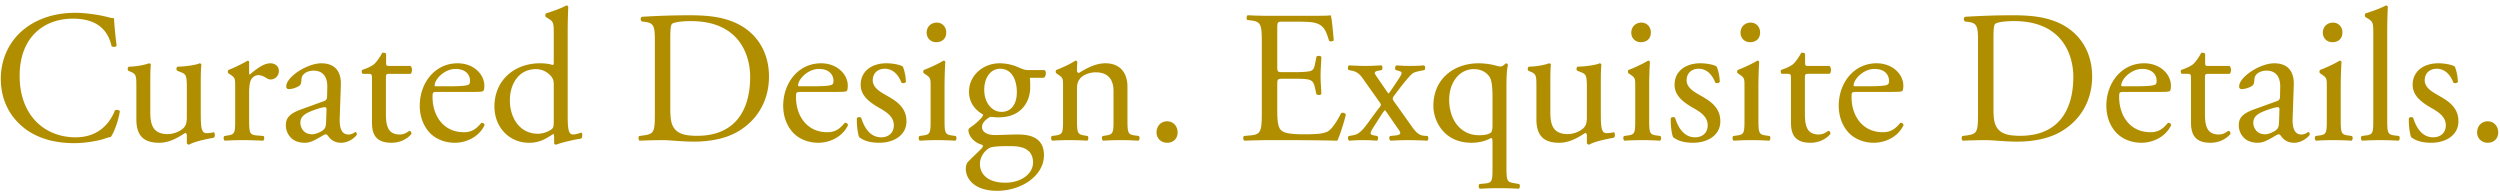 <svg width="446" height="35" viewBox="0 0 446 35" fill="none" xmlns="http://www.w3.org/2000/svg"><path d="M.144 14.046c0-3.73 1.68-6.921 4.234-8.904C6.83 3.227 9.955 2.286 13.45 2.286c1.814 0 4.368.37 5.947.807.403.1.638.168.94.134.034.773.202 2.89.471 4.94-.168.235-.672.268-.907.067-.504-2.285-2.016-4.906-6.888-4.906-5.14 0-9.509 3.26-9.509 10.214 0 7.057 4.469 10.954 9.98 10.954 4.334 0 6.249-2.822 7.022-4.805.235-.168.739-.1.873.135-.235 1.747-1.108 3.965-1.612 4.603-.404.067-.807.202-1.176.336-.74.269-3.159.773-5.31.773-3.023 0-5.913-.605-8.366-2.252-2.688-1.848-4.77-4.905-4.77-9.24zm26.669.404v5.61c0 2.32.571 3.865 3.125 3.865.907 0 1.982-.37 2.721-1.008.437-.403.672-.907.672-1.949v-5.51c0-2.184-.235-2.252-1.243-2.655l-.437-.168c-.235-.134-.235-.604.034-.739 1.344-.034 3.192-.269 3.931-.605.168.034.269.101.303.236-.068.638-.101 1.68-.101 2.923v5.645c0 2.654.1 3.662 1.041 3.662.404 0 .84-.067 1.31-.168.202.168.236.84-.033.974-1.31.27-3.26.605-4.402 1.244a.466.466 0 01-.403-.236v-1.377c0-.303-.1-.47-.302-.47-1.008.638-2.655 1.747-4.637 1.747-2.957 0-4.066-1.479-4.066-4.2v-5.612c0-2.117 0-2.419-1.008-2.856l-.403-.168c-.201-.168-.168-.638.068-.739 1.545-.034 2.855-.336 3.595-.605.201.034.302.101.336.236-.068.57-.101 1.276-.101 2.923zm15.144 6.787v-5.88c0-1.31 0-1.478-.907-2.083l-.302-.202c-.135-.134-.135-.504.033-.605.773-.269 2.554-1.142 3.394-1.646.168.034.269.1.269.235v1.949c0 .168.033.269.1.302 1.176-.974 2.453-2.016 3.696-2.016.84 0 1.512.538 1.512 1.344a1.49 1.49 0 01-1.445 1.546c-.336 0-.504-.1-.739-.235-.504-.336-1.008-.538-1.478-.538-.538 0-.94.303-1.21.672-.336.47-.437 1.445-.437 2.587v4.57c0 2.42.068 2.822 1.345 2.923l1.21.1c.234.169.167.74-.068.84-1.58-.066-2.554-.1-3.73-.1-1.21 0-2.217.034-3.09.1-.236-.1-.303-.671-.068-.84l.638-.1c1.243-.201 1.277-.504 1.277-2.923zm11.828-1.747l3.999-1.445c.504-.168.57-.47.57-.975l.035-1.545c.033-1.243-.37-2.923-2.453-2.923-.941 0-2.084.47-2.15 1.512-.034.537-.068.94-.337 1.142-.504.403-1.41.639-1.915.639-.302 0-.47-.168-.47-.47 0-1.748 3.797-4.134 6.25-4.134 2.419 0 3.594 1.412 3.494 3.931l-.202 5.847c-.067 1.546.235 2.923 1.546 2.923.336 0 .638-.1.84-.201.168-.101.336-.236.437-.236.134 0 .235.202.235.437 0 .168-1.176 1.479-2.823 1.479-.806 0-1.613-.303-2.184-1.042-.134-.202-.336-.47-.537-.47-.235 0-.639.302-1.31.672-.74.403-1.48.84-2.42.84-.974 0-1.78-.27-2.352-.773a3.143 3.143 0 01-1.041-2.352c0-1.31.638-2.084 2.788-2.856zm-.201 2.453c0 .57.403 2.015 2.116 2.015.672 0 1.714-.503 2.05-.84.403-.403.403-.873.437-1.579l.067-1.982c0-.37-.134-.437-.336-.437-.201 0-.773.134-1.377.336-1.983.672-2.957 1.176-2.957 2.486zm19.666-8.77h-3.797c-.571 0-.605.1-.605.806v6.284c0 1.948.235 3.73 2.453 3.73.336 0 .638-.068.907-.169.302-.1.74-.47.84-.47.269 0 .403.37.336.57-.605.707-1.814 1.547-3.528 1.547-2.89 0-3.494-1.613-3.494-3.63v-7.694c0-.907-.034-.974-.706-.974h-.94c-.202-.134-.236-.504-.101-.706.974-.302 1.814-.739 2.15-1.041.437-.403 1.075-1.31 1.411-1.983.168-.067.571-.067.706.168v1.512c0 .605.033.639.605.639h3.73c.402.302.335 1.21.033 1.41zm11.042 3.225h-6.216c-.874 0-.907.068-.907.908 0 3.393 1.982 6.283 5.577 6.283 1.11 0 2.05-.336 3.092-1.646.336-.101.57.1.604.403-1.108 2.285-3.528 3.125-5.275 3.125-2.184 0-3.897-.941-4.872-2.218-1.008-1.31-1.411-2.89-1.411-4.368 0-4.133 2.722-7.594 6.754-7.594 2.89 0 4.77 1.983 4.77 3.999 0 .47-.066.739-.134.873-.1.202-.57.235-1.982.235zm-6.518-1.008h2.385c2.487 0 3.226-.134 3.495-.335.1-.068.201-.202.201-.639 0-.94-.638-2.117-2.587-2.117-1.982 0-3.696 1.815-3.73 2.924 0 .067 0 .167.236.167zm23.502-10.046v14.75c0 2.655.034 3.898.975 3.898.369 0 .94-.168 1.444-.336.236.067.269.907-.033 1.075-1.411.202-3.495.706-4.435 1.075-.202 0-.37-.1-.37-.268v-.572c0-.504 0-.907-.067-1.041h-.135c-1.478 1.008-2.62 1.546-4.233 1.546-3.73 0-6.216-2.924-6.216-6.452 0-4.704 3.561-7.728 8.131-7.728 1.142 0 1.882.168 2.251.303.168 0 .202-.202.202-.47V6.05c0-1.983-.034-2.184-1.042-2.79l-.336-.2c-.168-.102-.168-.572 0-.673.84-.269 2.42-.773 3.629-1.41a.37.37 0 01.336.2c-.034 1.009-.101 2.689-.101 4.167zm-2.486 16.33v-6.62c0-.671-.135-.974-.37-1.31-.504-.705-1.512-1.411-2.822-1.411-3.058 0-4.637 2.654-4.637 5.577 0 3.058 1.714 5.948 5.007 5.948.907 0 2.05-.404 2.587-.941.201-.202.235-.706.235-1.243zm18.036-1.714V7.192c0-2.352-.168-3.058-1.579-3.26l-.739-.1c-.269-.168-.303-.706.033-.84 2.856-.168 5.578-.269 8.434-.269 2.822 0 5.208.202 7.392 1.008 4.536 1.647 6.821 5.477 6.821 9.912 0 4.267-2.05 7.93-5.88 10.013-2.184 1.176-4.94 1.613-7.527 1.613-2.15 0-4.301-.269-5.477-.269-1.411 0-2.62.034-4.2.1-.201-.1-.268-.638-.067-.84l.773-.1c1.949-.269 2.016-.672 2.016-4.2zm2.755-13.171v12.398c0 1.781.101 2.856.672 3.663.739 1.041 2.016 1.377 4.133 1.377 6.518 0 9.442-4.267 9.442-10.517 0-3.696-1.781-9.945-10.584-9.945-1.983 0-3.058.269-3.327.47-.269.202-.336 1.042-.336 2.554zm29.549 9.61h-6.216c-.874 0-.908.067-.908.907 0 3.393 1.983 6.283 5.578 6.283 1.109 0 2.05-.336 3.091-1.646.336-.101.571.1.605.403-1.109 2.285-3.528 3.125-5.275 3.125-2.184 0-3.898-.941-4.872-2.218-1.008-1.31-1.411-2.89-1.411-4.368 0-4.133 2.721-7.594 6.753-7.594 2.89 0 4.771 1.983 4.771 3.999 0 .47-.067.739-.134.873-.101.202-.571.235-1.982.235zm-6.519-1.009h2.386c2.486 0 3.225-.134 3.494-.335.101-.068.202-.202.202-.639 0-.94-.639-2.117-2.587-2.117-1.983 0-3.696 1.815-3.73 2.924 0 .067 0 .167.235.167zm15.506-4.099c1.411 0 2.654.336 2.957.605.302.74.537 1.814.537 2.722-.134.235-.638.302-.806.1-.571-1.478-1.579-2.452-2.957-2.452-1.31 0-2.15.84-2.15 2.05 0 1.377 1.411 2.116 2.587 2.788 1.781 1.008 3.427 2.15 3.427 4.536 0 2.554-2.352 3.83-4.838 3.83-1.579 0-2.755-.335-3.595-1.008-.269-.638-.471-2.284-.404-3.393.168-.202.605-.235.773-.034.571 1.848 1.647 3.461 3.562 3.461 1.209 0 2.251-.705 2.251-2.15 0-1.546-1.344-2.386-2.587-3.091-1.949-1.11-3.327-2.285-3.327-4.133 0-2.453 2.016-3.83 4.57-3.83zm7.904 9.946v-5.88c0-1.31 0-1.478-.907-2.083l-.302-.202c-.135-.134-.135-.504.033-.605.773-.269 2.688-1.142 3.461-1.646.168 0 .302.067.336.202a78.777 78.777 0 00-.134 4.166v6.048c0 2.42.067 2.755 1.276 2.923l.706.1c.235.169.168.74-.067.84a45.856 45.856 0 00-3.159-.1 43.79 43.79 0 00-3.158.1c-.235-.1-.302-.671-.067-.84l.705-.1c1.244-.168 1.277-.504 1.277-2.923zm1.109-17.203c1.008 0 1.68.806 1.68 1.747 0 1.21-.84 1.747-1.781 1.747-1.041 0-1.713-.773-1.713-1.68 0-1.109.806-1.814 1.814-1.814zm16.492 8.467h2.722c.369.168.302 1.31-.202 1.378h-2.419c.067.57.067 1.142.067 1.713 0 2.318-1.378 5.342-5.645 5.342-.605 0-1.075-.067-1.478-.1-.403.235-1.479.873-1.479 1.848 0 .773.773 1.41 2.352 1.41 1.143 0 2.52-.1 3.999-.1 1.881 0 4.704.336 4.704 3.696 0 3.663-3.999 6.35-8.367 6.35-4.132 0-5.577-2.217-5.577-3.897 0-.538.134-.974.369-1.243.572-.605 1.512-1.479 2.285-2.252.303-.302.571-.604.269-.806-1.31-.336-2.453-1.478-2.453-2.654 0-.168.135-.303.504-.572.571-.37 1.21-.94 1.781-1.545.168-.202.336-.47.336-.639-1.142-.604-2.52-1.915-2.52-4.065 0-2.89 2.486-5.074 5.477-5.074 1.277 0 2.453.336 3.225.672 1.076.47 1.311.538 2.05.538zm-3.158 13.574h-1.143c-1.075 0-2.419.067-2.889.37-.807.504-1.613 1.546-1.613 2.822 0 1.815 1.445 3.327 4.502 3.327 2.991 0 4.973-1.68 4.973-3.596 0-2.05-1.411-2.923-3.83-2.923zm-1.815-6.115c1.815 0 2.755-1.445 2.755-3.494 0-2.285-.94-4.2-2.99-4.2-1.613 0-2.822 1.478-2.822 3.763 0 2.386 1.444 3.931 3.057 3.931zm10.997 1.277v-5.88c0-1.31 0-1.478-.907-2.083l-.302-.202c-.135-.134-.135-.504.033-.605.773-.269 2.688-1.142 3.36-1.646.135 0 .303.067.37.235-.067.773-.067 1.277-.067 1.58 0 .2.134.369.369.369 1.411-.874 2.991-1.714 4.704-1.714 2.789 0 3.931 1.915 3.931 4.167v5.779c0 2.42.068 2.755 1.277 2.923l.739.1c.236.169.168.74-.067.84a45.826 45.826 0 00-3.158-.1c-1.21 0-2.218.034-3.125.1-.235-.1-.302-.671-.067-.84l.638-.1c1.243-.201 1.277-.504 1.277-2.923V16.23c0-1.916-.874-3.327-3.158-3.327-1.277 0-2.386.538-2.856 1.176-.437.571-.504 1.042-.504 2.016v5.14c0 2.42.067 2.723 1.276 2.924l.605.1c.235.169.168.74-.067.84-.907-.066-1.882-.1-3.058-.1a43.79 43.79 0 00-3.158.1c-.235-.1-.302-.671-.067-.84l.705-.1c1.244-.168 1.277-.504 1.277-2.923zm18.56 4.234c-.974 0-1.881-.706-1.881-1.849 0-1.142.806-1.982 1.881-1.982 1.143 0 1.882.907 1.882 1.982 0 1.076-.739 1.849-1.882 1.849zm16.901-5.51V7.863c0-3.494-.067-3.998-2.049-4.234l-.538-.067c-.202-.134-.134-.739.067-.84 1.445.067 2.587.101 3.965.101h6.317c2.15 0 4.133 0 4.536-.1.201.57.403 2.99.537 4.468-.134.202-.672.269-.84.067-.504-1.579-.806-2.755-2.553-3.192-.706-.168-1.781-.201-3.259-.201h-2.42c-1.008 0-1.008.067-1.008 1.344v6.72c0 .94.101.94 1.109.94h1.949c1.411 0 2.453-.067 2.856-.201.403-.135.638-.336.806-1.176l.269-1.378c.168-.201.739-.201.874.034 0 .806-.135 2.117-.135 3.394 0 1.21.135 2.486.135 3.225-.135.235-.706.235-.874.034l-.302-1.31c-.135-.606-.37-1.11-1.042-1.278-.47-.134-1.277-.168-2.587-.168h-1.949c-1.008 0-1.109.034-1.109.908v4.737c0 1.781.101 2.924.639 3.495.403.403 1.109.773 4.065.773 2.588 0 3.562-.135 4.301-.505.605-.335 1.512-1.512 2.386-3.259.235-.168.705-.067.84.235-.235 1.177-1.075 3.764-1.512 4.67-3.024-.066-6.015-.1-9.005-.1h-3.024c-1.445 0-2.587.034-4.57.1-.201-.1-.268-.638-.067-.84l1.109-.1c1.915-.168 2.083-.672 2.083-4.2zm21.072-1.647l-3.024-4.268c-.504-.739-1.076-1.276-2.016-1.444l-.538-.101c-.202-.168-.168-.74.067-.84 1.311.067 2.083.1 2.923.1.807 0 1.546-.033 2.856-.1.236.134.236.672.034.84l-.504.1c-.907.169-.874.37-.302 1.177l1.612 2.352c.135.201.336.47.437.57.135-.1 1.243-1.78 1.949-2.855.571-.874.47-1.042-.269-1.243l-.403-.101c-.202-.202-.134-.74.134-.84.773.067 1.647.1 2.453.1.773 0 1.815-.033 2.453-.1.269.134.269.672.067.84l-.504.1c-.806.169-1.31.27-1.68.572-.571.47-1.814 2.016-3.158 3.83-.403.538-.403.639.033 1.244l3.125 4.401c.773 1.075 1.311 1.512 2.218 1.58l.537.033c.202.201.168.74-.067.84a62.312 62.312 0 00-3.326-.1c-1.243 0-2.117.033-3.192.1-.269-.1-.336-.672-.101-.84l.974-.1c.975-.102 1.008-.404.572-1.009l-1.748-2.52c-.403-.605-.604-.873-.739-.974-.101.1-.369.436-.605.806l-1.411 2.218c-.672 1.075-.739 1.344.101 1.478l.571.1c.202.169.168.74-.067.84a30.548 30.548 0 00-4.939 0c-.269-.134-.303-.705-.067-.84l.772-.134c.605-.1 1.076-.37 1.68-1.008.706-.739 2.218-2.99 2.991-3.93.302-.37.369-.505.101-.874zm22.571-2.655v14.146c0 2.42.101 2.654 1.277 2.856l.975.168c.235.168.168.74-.068.84a60.983 60.983 0 00-3.427-.1c-1.209 0-2.217.033-3.494.1-.235-.1-.303-.672-.067-.84l1.041-.1c1.243-.135 1.277-.505 1.277-2.924v-4.368c0-.639-.034-.806-.302-.806-.874.503-2.117.84-3.428.84-5.006 0-6.82-3.965-6.82-6.586 0-4.872 3.729-7.594 8.064-7.594 1.108 0 2.318.202 2.788.336.504.135.874.236 1.176.236.269 0 .538-.236.908-.572.168 0 .302.135.369.303-.201.806-.269 1.949-.269 4.065zm-2.486 6.586v-5.007c0-1.747-.168-2.855-.437-3.36-.47-.84-1.445-1.545-2.889-1.545-2.554 0-4.402 2.318-4.402 5.477 0 3.696 2.15 6.317 5.309 6.317 1.478 0 2.016-.336 2.184-.538.168-.202.235-.605.235-1.344zm10.318-7.795v5.61c0 2.32.571 3.865 3.124 3.865.908 0 1.983-.37 2.722-1.008.437-.403.672-.907.672-1.949v-5.51c0-2.184-.235-2.252-1.243-2.655l-.437-.168c-.235-.134-.235-.604.034-.739 1.344-.034 3.192-.269 3.931-.605.168.034.269.101.302.236-.067.638-.101 1.68-.101 2.923v5.645c0 2.654.101 3.662 1.042 3.662.403 0 .84-.067 1.31-.168.202.168.236.84-.033.974-1.311.27-3.259.605-4.402 1.244a.466.466 0 01-.403-.236v-1.377c0-.303-.101-.47-.302-.47-1.008.638-2.655 1.747-4.637 1.747-2.957 0-4.066-1.479-4.066-4.2v-5.612c0-2.117 0-2.419-1.008-2.856l-.403-.168c-.202-.168-.168-.638.067-.739 1.546-.034 2.856-.336 3.595-.605.202.034.303.101.336.236-.067.57-.1 1.276-.1 2.923zm15.144 6.787v-5.88c0-1.31 0-1.478-.907-2.083l-.303-.202c-.134-.134-.134-.504.034-.605.773-.269 2.688-1.142 3.461-1.646.168 0 .302.067.336.202a77.671 77.671 0 00-.135 4.166v6.048c0 2.42.067 2.755 1.277 2.923l.706.1c.235.169.168.74-.068.84a45.826 45.826 0 00-3.158-.1c-1.21 0-2.218.034-3.158.1-.236-.1-.303-.671-.068-.84l.706-.1c1.243-.168 1.277-.504 1.277-2.923zm1.109-17.203c1.008 0 1.68.806 1.68 1.747 0 1.21-.84 1.747-1.781 1.747-1.042 0-1.714-.773-1.714-1.68 0-1.109.807-1.814 1.815-1.814zm10.477 7.257c1.411 0 2.655.336 2.957.605.302.74.538 1.814.538 2.722-.135.235-.639.302-.807.1-.571-1.478-1.579-2.452-2.957-2.452-1.31 0-2.15.84-2.15 2.05 0 1.377 1.411 2.116 2.587 2.788 1.781 1.008 3.427 2.15 3.427 4.536 0 2.554-2.352 3.83-4.838 3.83-1.579 0-2.755-.335-3.595-1.008-.269-.638-.471-2.284-.403-3.393.168-.202.604-.235.772-.034.572 1.848 1.647 3.461 3.562 3.461 1.21 0 2.251-.705 2.251-2.15 0-1.546-1.344-2.386-2.587-3.091-1.949-1.11-3.326-2.285-3.326-4.133 0-2.453 2.016-3.83 4.569-3.83zm7.904 9.946v-5.88c0-1.31 0-1.478-.907-2.083l-.302-.202c-.135-.134-.135-.504.033-.605.773-.269 2.688-1.142 3.461-1.646.168 0 .303.067.336.202a78.777 78.777 0 00-.134 4.166v6.048c0 2.42.067 2.755 1.277 2.923l.705.1c.235.169.168.74-.067.84a45.826 45.826 0 00-3.158-.1 43.8 43.8 0 00-3.159.1c-.235-.1-.302-.671-.067-.84l.706-.1c1.243-.168 1.276-.504 1.276-2.923zm1.109-17.203c1.008 0 1.68.806 1.68 1.747 0 1.21-.84 1.747-1.781 1.747-1.041 0-1.713-.773-1.713-1.68 0-1.109.806-1.814 1.814-1.814zm14.073 9.139h-3.797c-.571 0-.604.1-.604.806v6.284c0 1.948.235 3.73 2.452 3.73.336 0 .639-.068.908-.169.302-.1.739-.47.84-.47.268 0 .403.37.336.57-.605.707-1.815 1.547-3.528 1.547-2.89 0-3.495-1.613-3.495-3.63v-7.694c0-.907-.033-.974-.705-.974h-.941c-.202-.134-.235-.504-.101-.706.974-.302 1.814-.739 2.15-1.041.437-.403 1.076-1.31 1.412-1.983.168-.067.571-.067.705.168v1.512c0 .605.034.639.605.639h3.73c.403.302.336 1.21.033 1.41zm11.042 3.225h-6.216c-.873 0-.907.068-.907.908 0 3.393 1.983 6.283 5.578 6.283 1.109 0 2.049-.336 3.091-1.646.336-.101.571.1.605.403-1.109 2.285-3.528 3.125-5.275 3.125-2.184 0-3.898-.941-4.872-2.218-1.008-1.31-1.412-2.89-1.412-4.368 0-4.133 2.722-7.594 6.754-7.594 2.89 0 4.771 1.983 4.771 3.999 0 .47-.067.739-.134.873-.101.202-.571.235-1.983.235zm-6.518-1.008h2.386c2.486 0 3.225-.134 3.494-.335.101-.068.202-.202.202-.639 0-.94-.639-2.117-2.588-2.117-1.982 0-3.696 1.815-3.729 2.924 0 .067 0 .167.235.167zm21.957 4.57V7.192c0-2.352-.168-3.058-1.579-3.26l-.739-.1c-.269-.168-.303-.706.033-.84 2.856-.168 5.578-.269 8.434-.269 2.822 0 5.208.202 7.392 1.008 4.536 1.647 6.821 5.477 6.821 9.912 0 4.267-2.05 7.93-5.88 10.013-2.184 1.176-4.939 1.613-7.527 1.613-2.15 0-4.3-.269-5.476-.269-1.412 0-2.621.034-4.2.1-.202-.1-.269-.638-.068-.84l.773-.1c1.949-.269 2.016-.672 2.016-4.2zm2.755-13.171v12.398c0 1.781.101 2.856.672 3.663.74 1.041 2.016 1.377 4.133 1.377 6.519 0 9.442-4.267 9.442-10.517 0-3.696-1.781-9.945-10.584-9.945-1.983 0-3.058.269-3.327.47-.268.202-.336 1.042-.336 2.554zm29.549 9.61h-6.216c-.874 0-.908.067-.908.907 0 3.393 1.983 6.283 5.578 6.283 1.109 0 2.05-.336 3.091-1.646.336-.101.571.1.605.403-1.109 2.285-3.528 3.125-5.275 3.125-2.184 0-3.898-.941-4.872-2.218-1.008-1.31-1.411-2.89-1.411-4.368 0-4.133 2.721-7.594 6.753-7.594 2.89 0 4.771 1.983 4.771 3.999 0 .47-.067.739-.134.873-.101.202-.571.235-1.982.235zm-6.519-1.009h2.386c2.486 0 3.225-.134 3.494-.335.101-.068.202-.202.202-.639 0-.94-.639-2.117-2.587-2.117-1.983 0-3.696 1.815-3.73 2.924 0 .067 0 .167.235.167zm19.101-2.217h-3.796c-.572 0-.605.1-.605.806v6.284c0 1.948.235 3.73 2.453 3.73.336 0 .638-.068.907-.169.302-.1.739-.47.84-.47.269 0 .403.37.336.57-.605.707-1.815 1.547-3.528 1.547-2.89 0-3.495-1.613-3.495-3.63v-7.694c0-.907-.033-.974-.705-.974h-.941c-.202-.134-.235-.504-.101-.706.975-.302 1.815-.739 2.151-1.041.436-.403 1.075-1.31 1.411-1.983.168-.067.571-.067.705.168v1.512c0 .605.034.639.605.639h3.73c.403.302.336 1.21.033 1.41zm4.423 6.317l3.999-1.445c.504-.168.571-.47.571-.975l.034-1.545c.033-1.243-.37-2.923-2.453-2.923-.941 0-2.083.47-2.151 1.512-.033.537-.067.94-.336 1.142-.504.403-1.411.639-1.915.639-.302 0-.47-.168-.47-.47 0-1.748 3.797-4.134 6.249-4.134 2.42 0 3.596 1.412 3.495 3.931l-.202 5.847c-.067 1.546.235 2.923 1.546 2.923.336 0 .638-.1.84-.201.168-.101.336-.236.437-.236.134 0 .235.202.235.437 0 .168-1.176 1.479-2.823 1.479-.806 0-1.612-.303-2.184-1.042-.134-.202-.336-.47-.537-.47-.235 0-.639.302-1.311.672-.739.403-1.478.84-2.419.84-.974 0-1.781-.27-2.352-.773a3.144 3.144 0 01-1.041-2.352c0-1.31.638-2.084 2.788-2.856zm-.201 2.453c0 .57.403 2.015 2.117 2.015.672 0 1.713-.503 2.049-.84.403-.403.403-.873.437-1.579l.067-1.982c0-.37-.134-.437-.336-.437-.201 0-.773.134-1.377.336-1.983.672-2.957 1.176-2.957 2.486zm13.114-.706v-5.88c0-1.31 0-1.478-.907-2.083l-.303-.202c-.134-.134-.134-.504.034-.605.773-.269 2.688-1.142 3.461-1.646.168 0 .302.067.336.202a77.671 77.671 0 00-.135 4.166v6.048c0 2.42.067 2.755 1.277 2.923l.706.1c.235.169.168.74-.068.84a45.826 45.826 0 00-3.158-.1c-1.21 0-2.218.034-3.158.1-.236-.1-.303-.671-.068-.84l.706-.1c1.243-.168 1.277-.504 1.277-2.923zm1.109-17.203c1.008 0 1.68.806 1.68 1.747 0 1.21-.84 1.747-1.781 1.747-1.042 0-1.714-.773-1.714-1.68 0-1.109.807-1.814 1.815-1.814zm9.671 1.31v15.893c0 2.42.067 2.755 1.277 2.923l.806.1c.235.169.168.74-.067.84a51.183 51.183 0 00-3.259-.1c-1.21 0-2.218.034-3.226.1-.235-.1-.302-.671-.067-.84l.773-.1c1.243-.168 1.276-.504 1.276-2.923V6.05c0-1.983-.033-2.184-1.041-2.79l-.336-.2c-.168-.102-.168-.572 0-.673.84-.269 2.419-.773 3.629-1.41a.37.37 0 01.336.2c-.034 1.009-.101 2.689-.101 4.167zm9.108 5.947c1.411 0 2.654.336 2.957.605.302.74.537 1.814.537 2.722-.134.235-.638.302-.806.1-.571-1.478-1.579-2.452-2.957-2.452-1.31 0-2.15.84-2.15 2.05 0 1.377 1.411 2.116 2.587 2.788 1.781 1.008 3.427 2.15 3.427 4.536 0 2.554-2.352 3.83-4.838 3.83-1.58 0-2.756-.335-3.596-1.008-.268-.638-.47-2.284-.403-3.393.168-.202.605-.235.773-.034.571 1.848 1.646 3.461 3.562 3.461 1.209 0 2.251-.705 2.251-2.15 0-1.546-1.344-2.386-2.587-3.091-1.949-1.11-3.327-2.285-3.327-4.133 0-2.453 2.016-3.83 4.57-3.83zm8.811 14.18c-.974 0-1.881-.706-1.881-1.849 0-1.142.806-1.982 1.881-1.982 1.143 0 1.882.907 1.882 1.982 0 1.076-.739 1.849-1.882 1.849z" fill="#B18E00"/></svg>